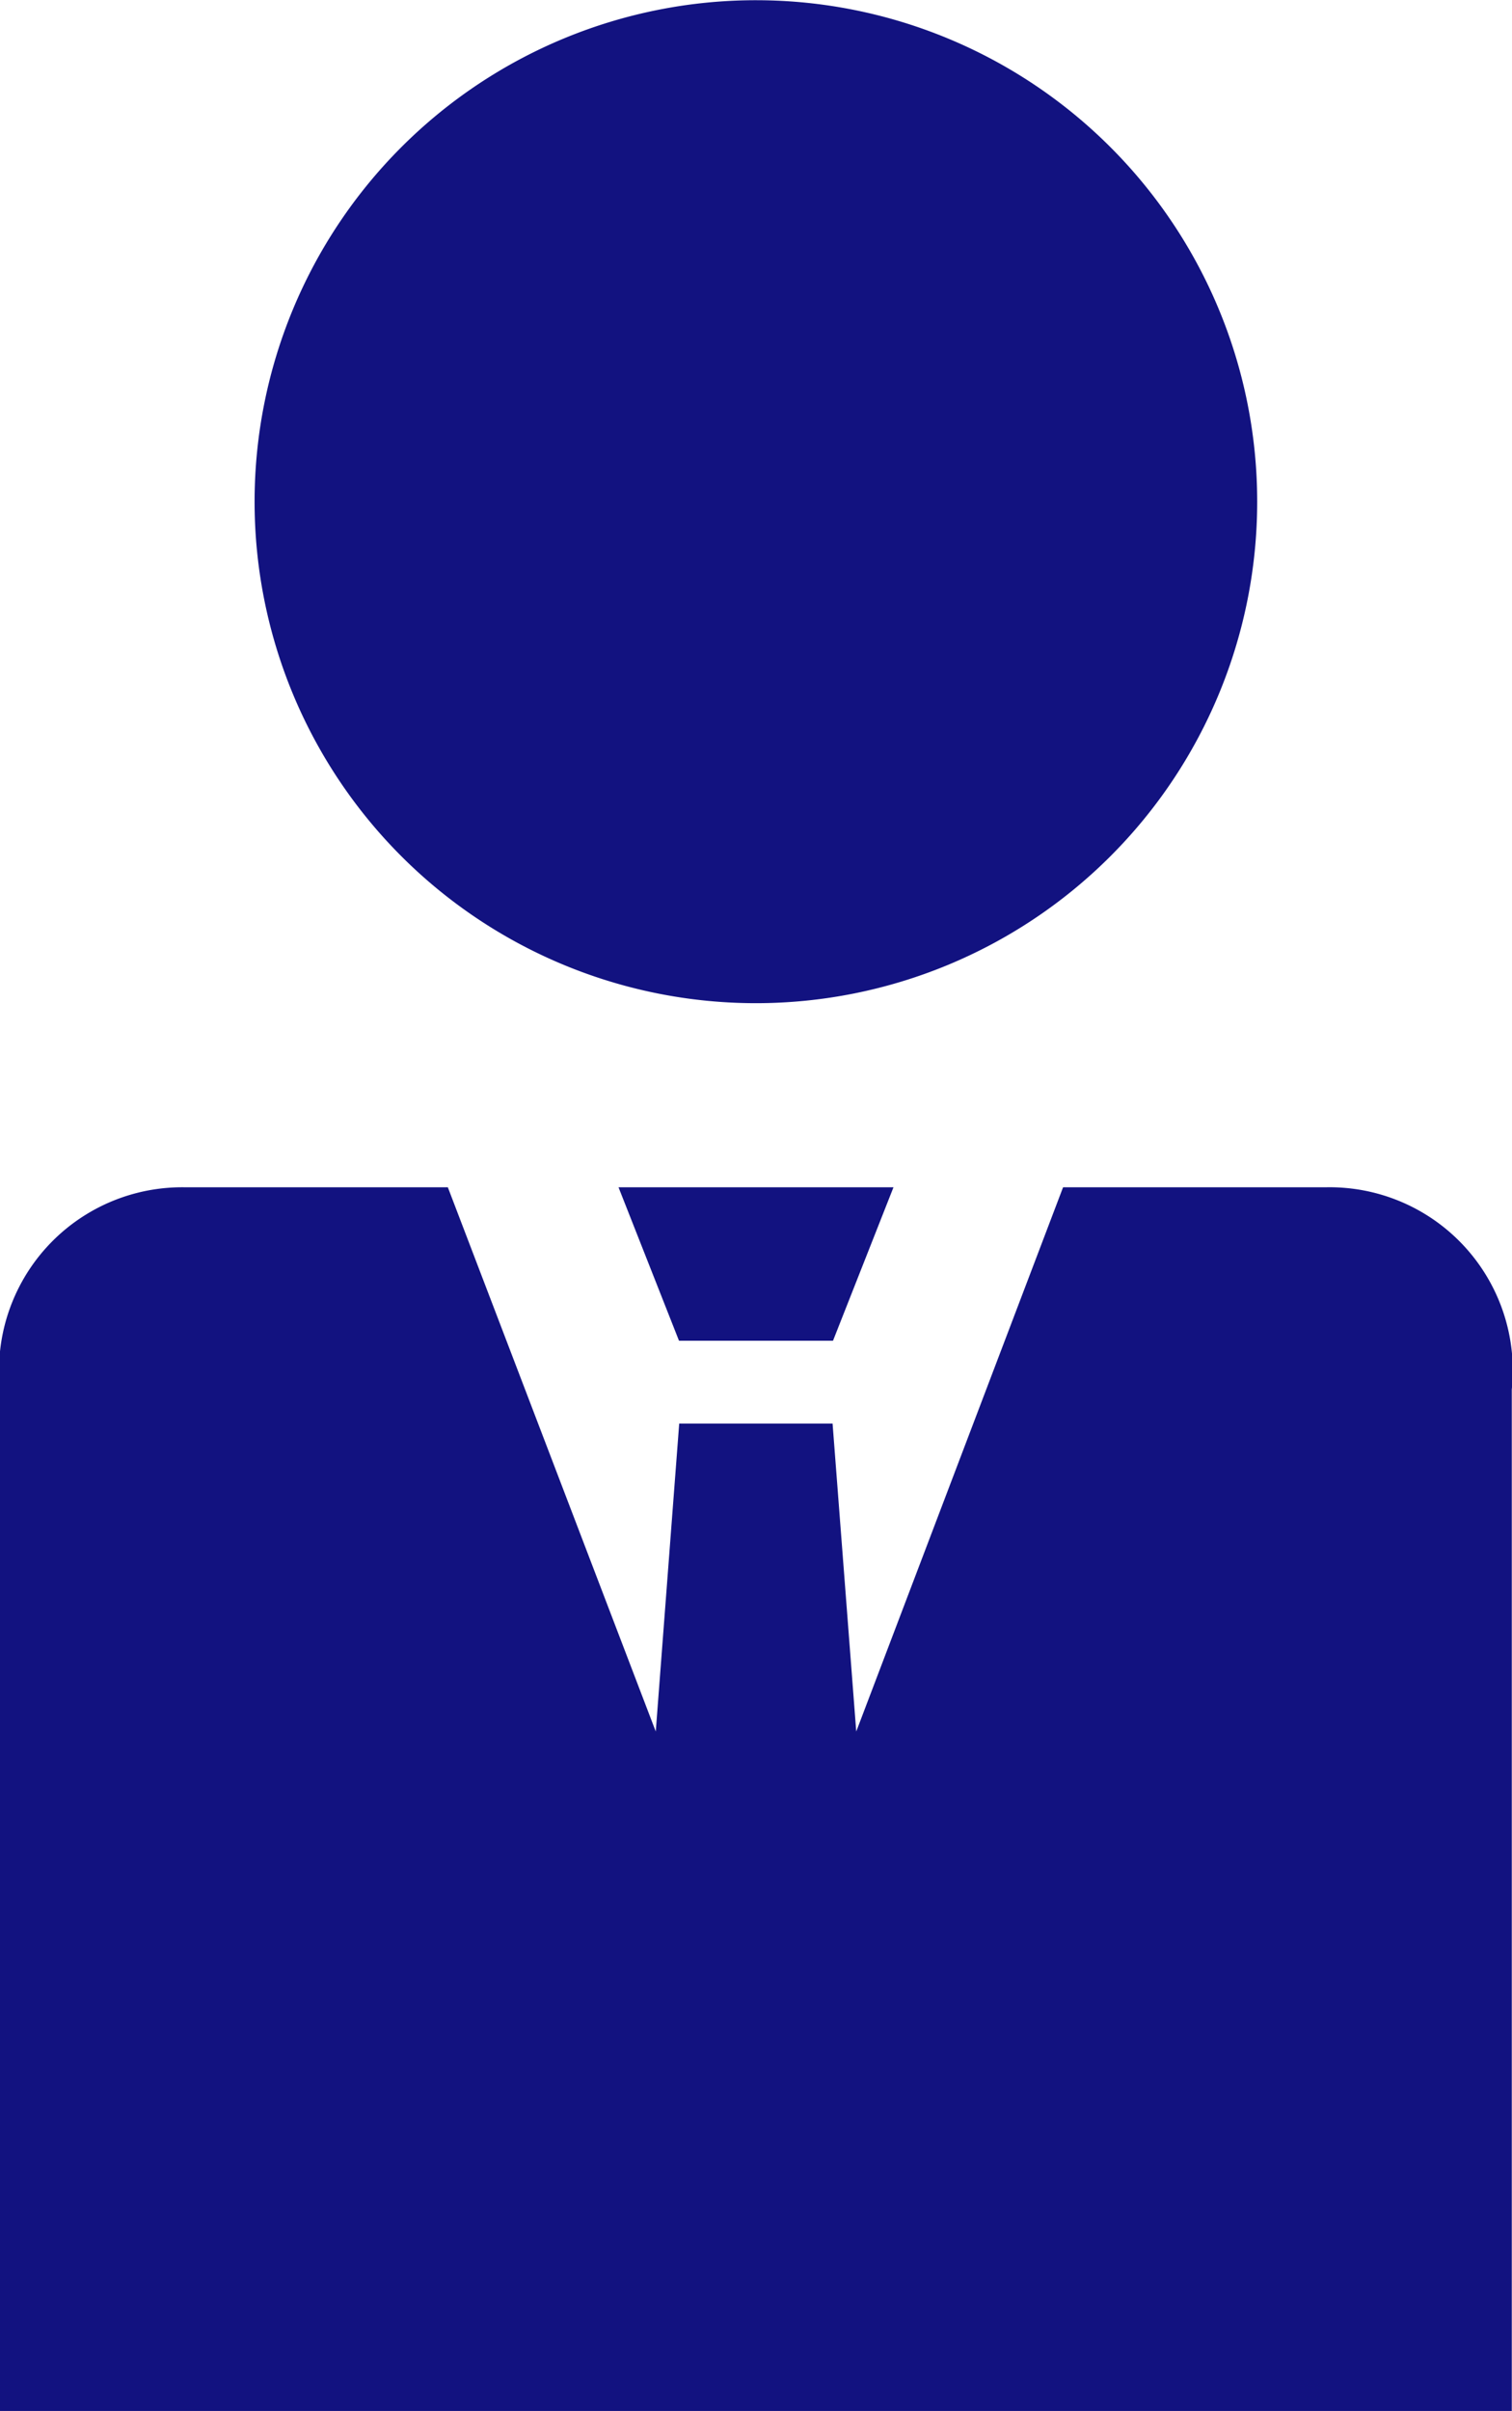 <svg id="レイヤー_1" data-name="レイヤー 1" xmlns="http://www.w3.org/2000/svg" viewBox="0 0 69.01 110"><defs><style>.cls-1{fill:#121280;}</style></defs><title>person</title><path class="cls-1" d="M11.62,22.88A22.88,22.88,0,1,1,34.5,45.77,22.88,22.88,0,0,1,11.62,22.88ZM60.52,54.17h-12L39.08,79,38,64.95H31L29.93,79,20.44,54.17h-12A8.36,8.36,0,0,0,0,63.4V110H69V63.4A8.36,8.36,0,0,0,60.52,54.17Zm-22.5,7,2.76-7H28.23l2.76,7Z"/></svg>